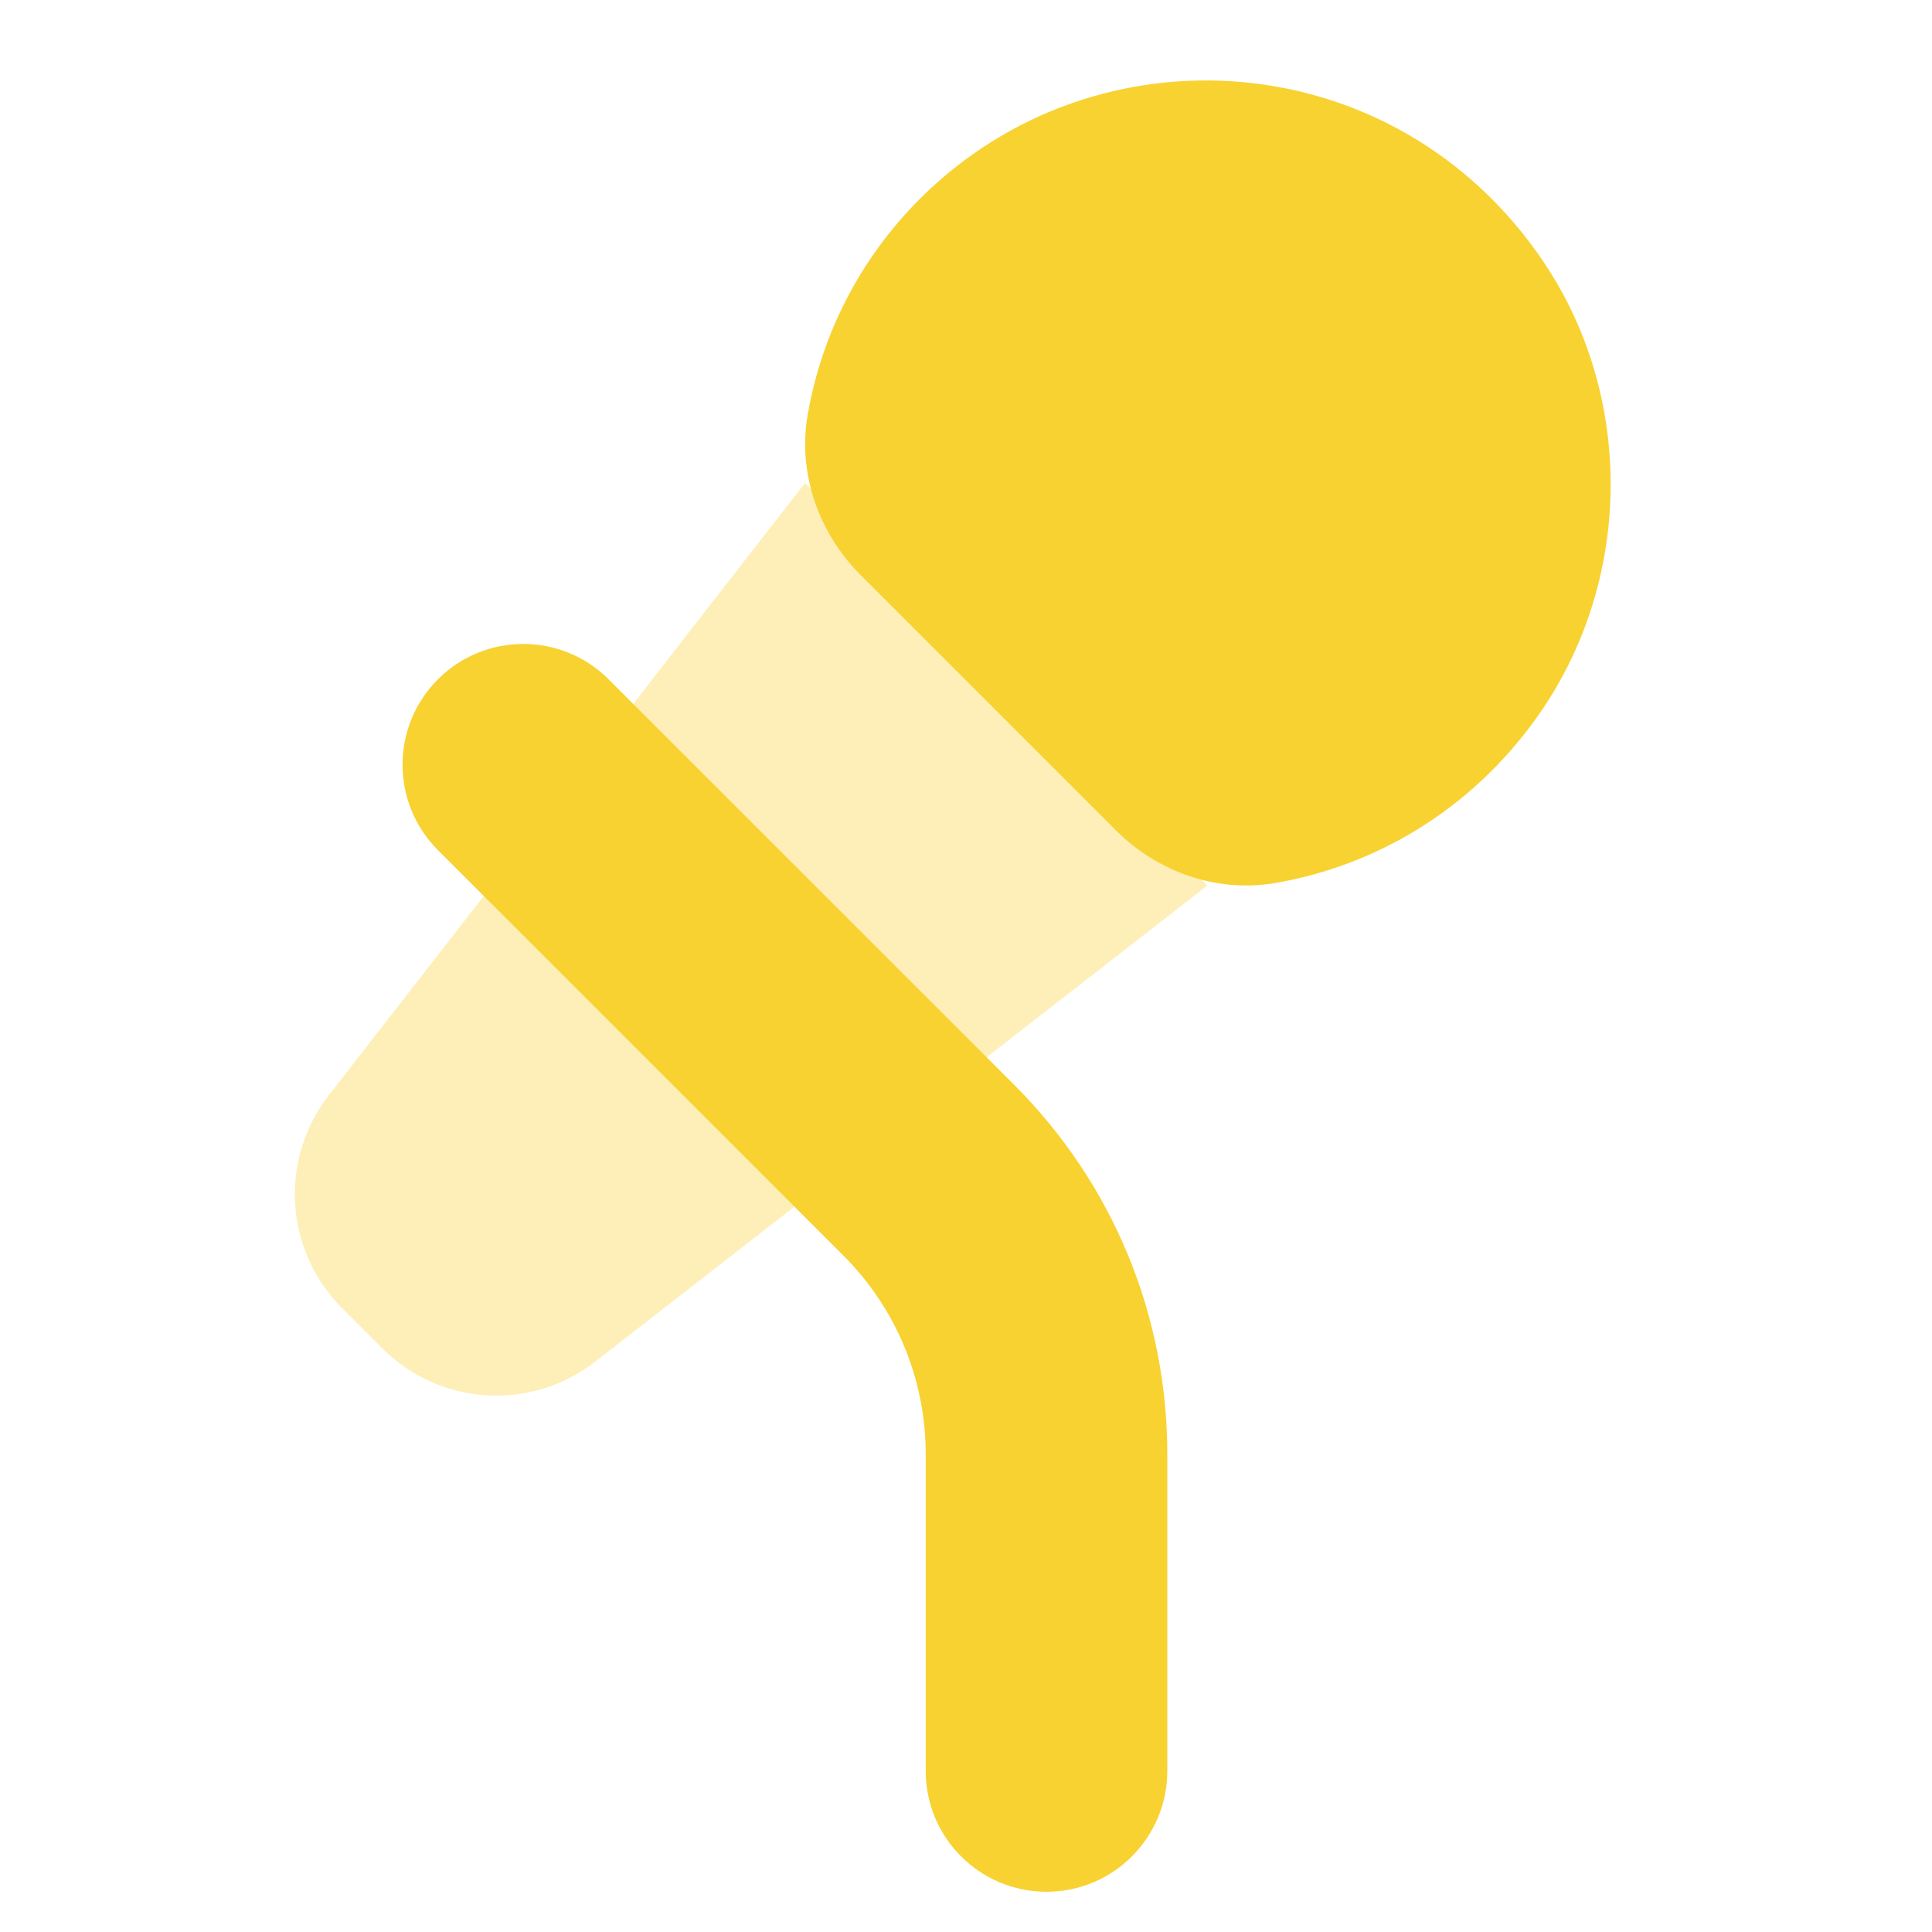 <svg width="40" height="40" viewBox="0 0 40 40" fill="none" xmlns="http://www.w3.org/2000/svg">
<path d="M26.413 18.28C28.482 17.92 30.442 16.78 31.817 14.855C33.8 12.077 33.865 8.248 31.955 5.418C28.902 0.893 22.702 0.462 19.045 4.117C17.782 5.38 17.008 6.947 16.723 8.582C16.51 9.795 16.947 11.033 17.817 11.905L23.097 17.185C23.967 18.057 25.203 18.492 26.413 18.28Z" fill="#F8D231"/>
<path opacity="0.35" d="M16.667 10L6.807 22.677C5.775 24.003 5.892 25.892 7.08 27.08L7.918 27.918C9.107 29.107 10.995 29.225 12.322 28.192L25 18.333L16.667 10Z" fill="#F8D231"/>
<path d="M21.666 39.167C20.285 39.167 19.166 38.047 19.166 36.667V30.118C19.166 28.56 18.56 27.095 17.458 25.992L9.066 17.6C8.09 16.623 8.09 15.042 9.066 14.065C10.041 13.088 11.625 13.088 12.601 14.065L20.995 22.457C23.041 24.505 24.168 27.225 24.168 30.118V36.667C24.166 38.047 23.048 39.167 21.666 39.167Z" fill="#F8D231"/>
</svg>

